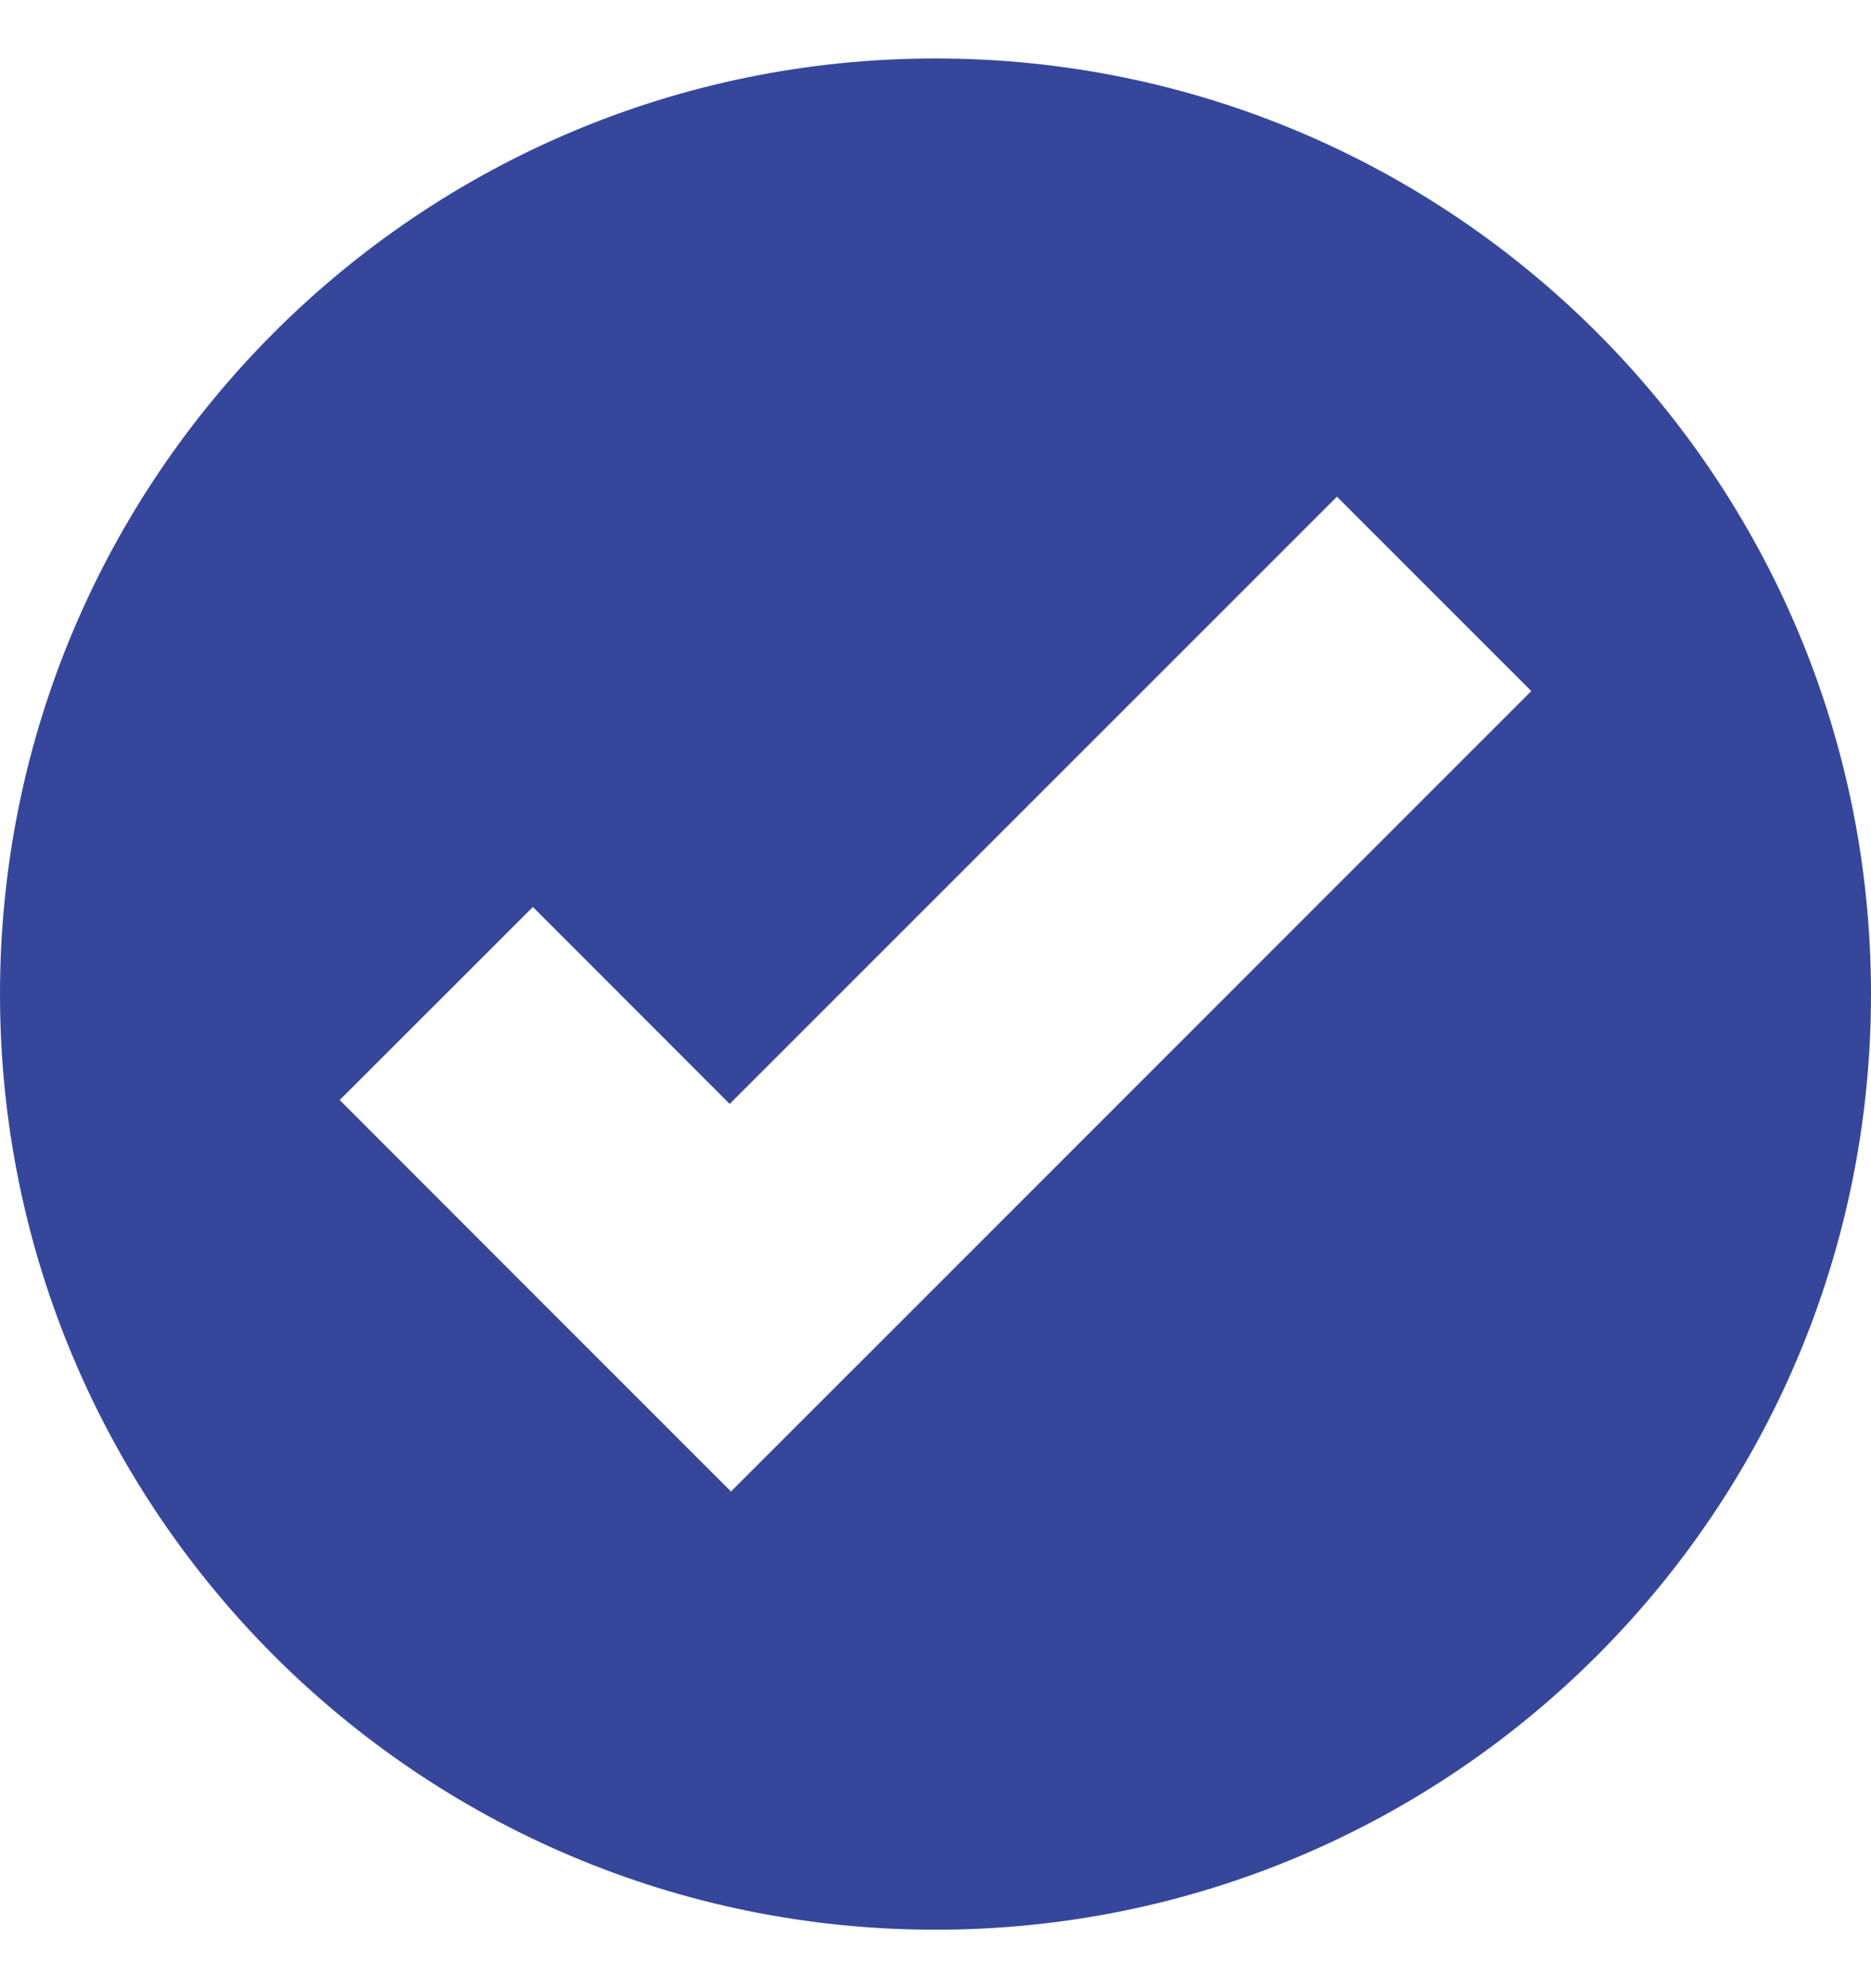 <svg width="16" height="17" viewBox="0 0 16 17" fill="none" xmlns="http://www.w3.org/2000/svg">
<path d="M8 0.5C3.582 0.5 0 4.082 0 8.5C0 12.918 3.582 16.5 8 16.5C12.418 16.5 16 12.918 16 8.5C16 4.082 12.418 0.5 8 0.5ZM11.433 4.247L13.095 5.909L7.903 11.102L6.251 12.753L4.589 11.091L2.905 9.406L4.557 7.755L6.24 9.439L11.433 4.247Z" fill="#36469B"/>
</svg>
